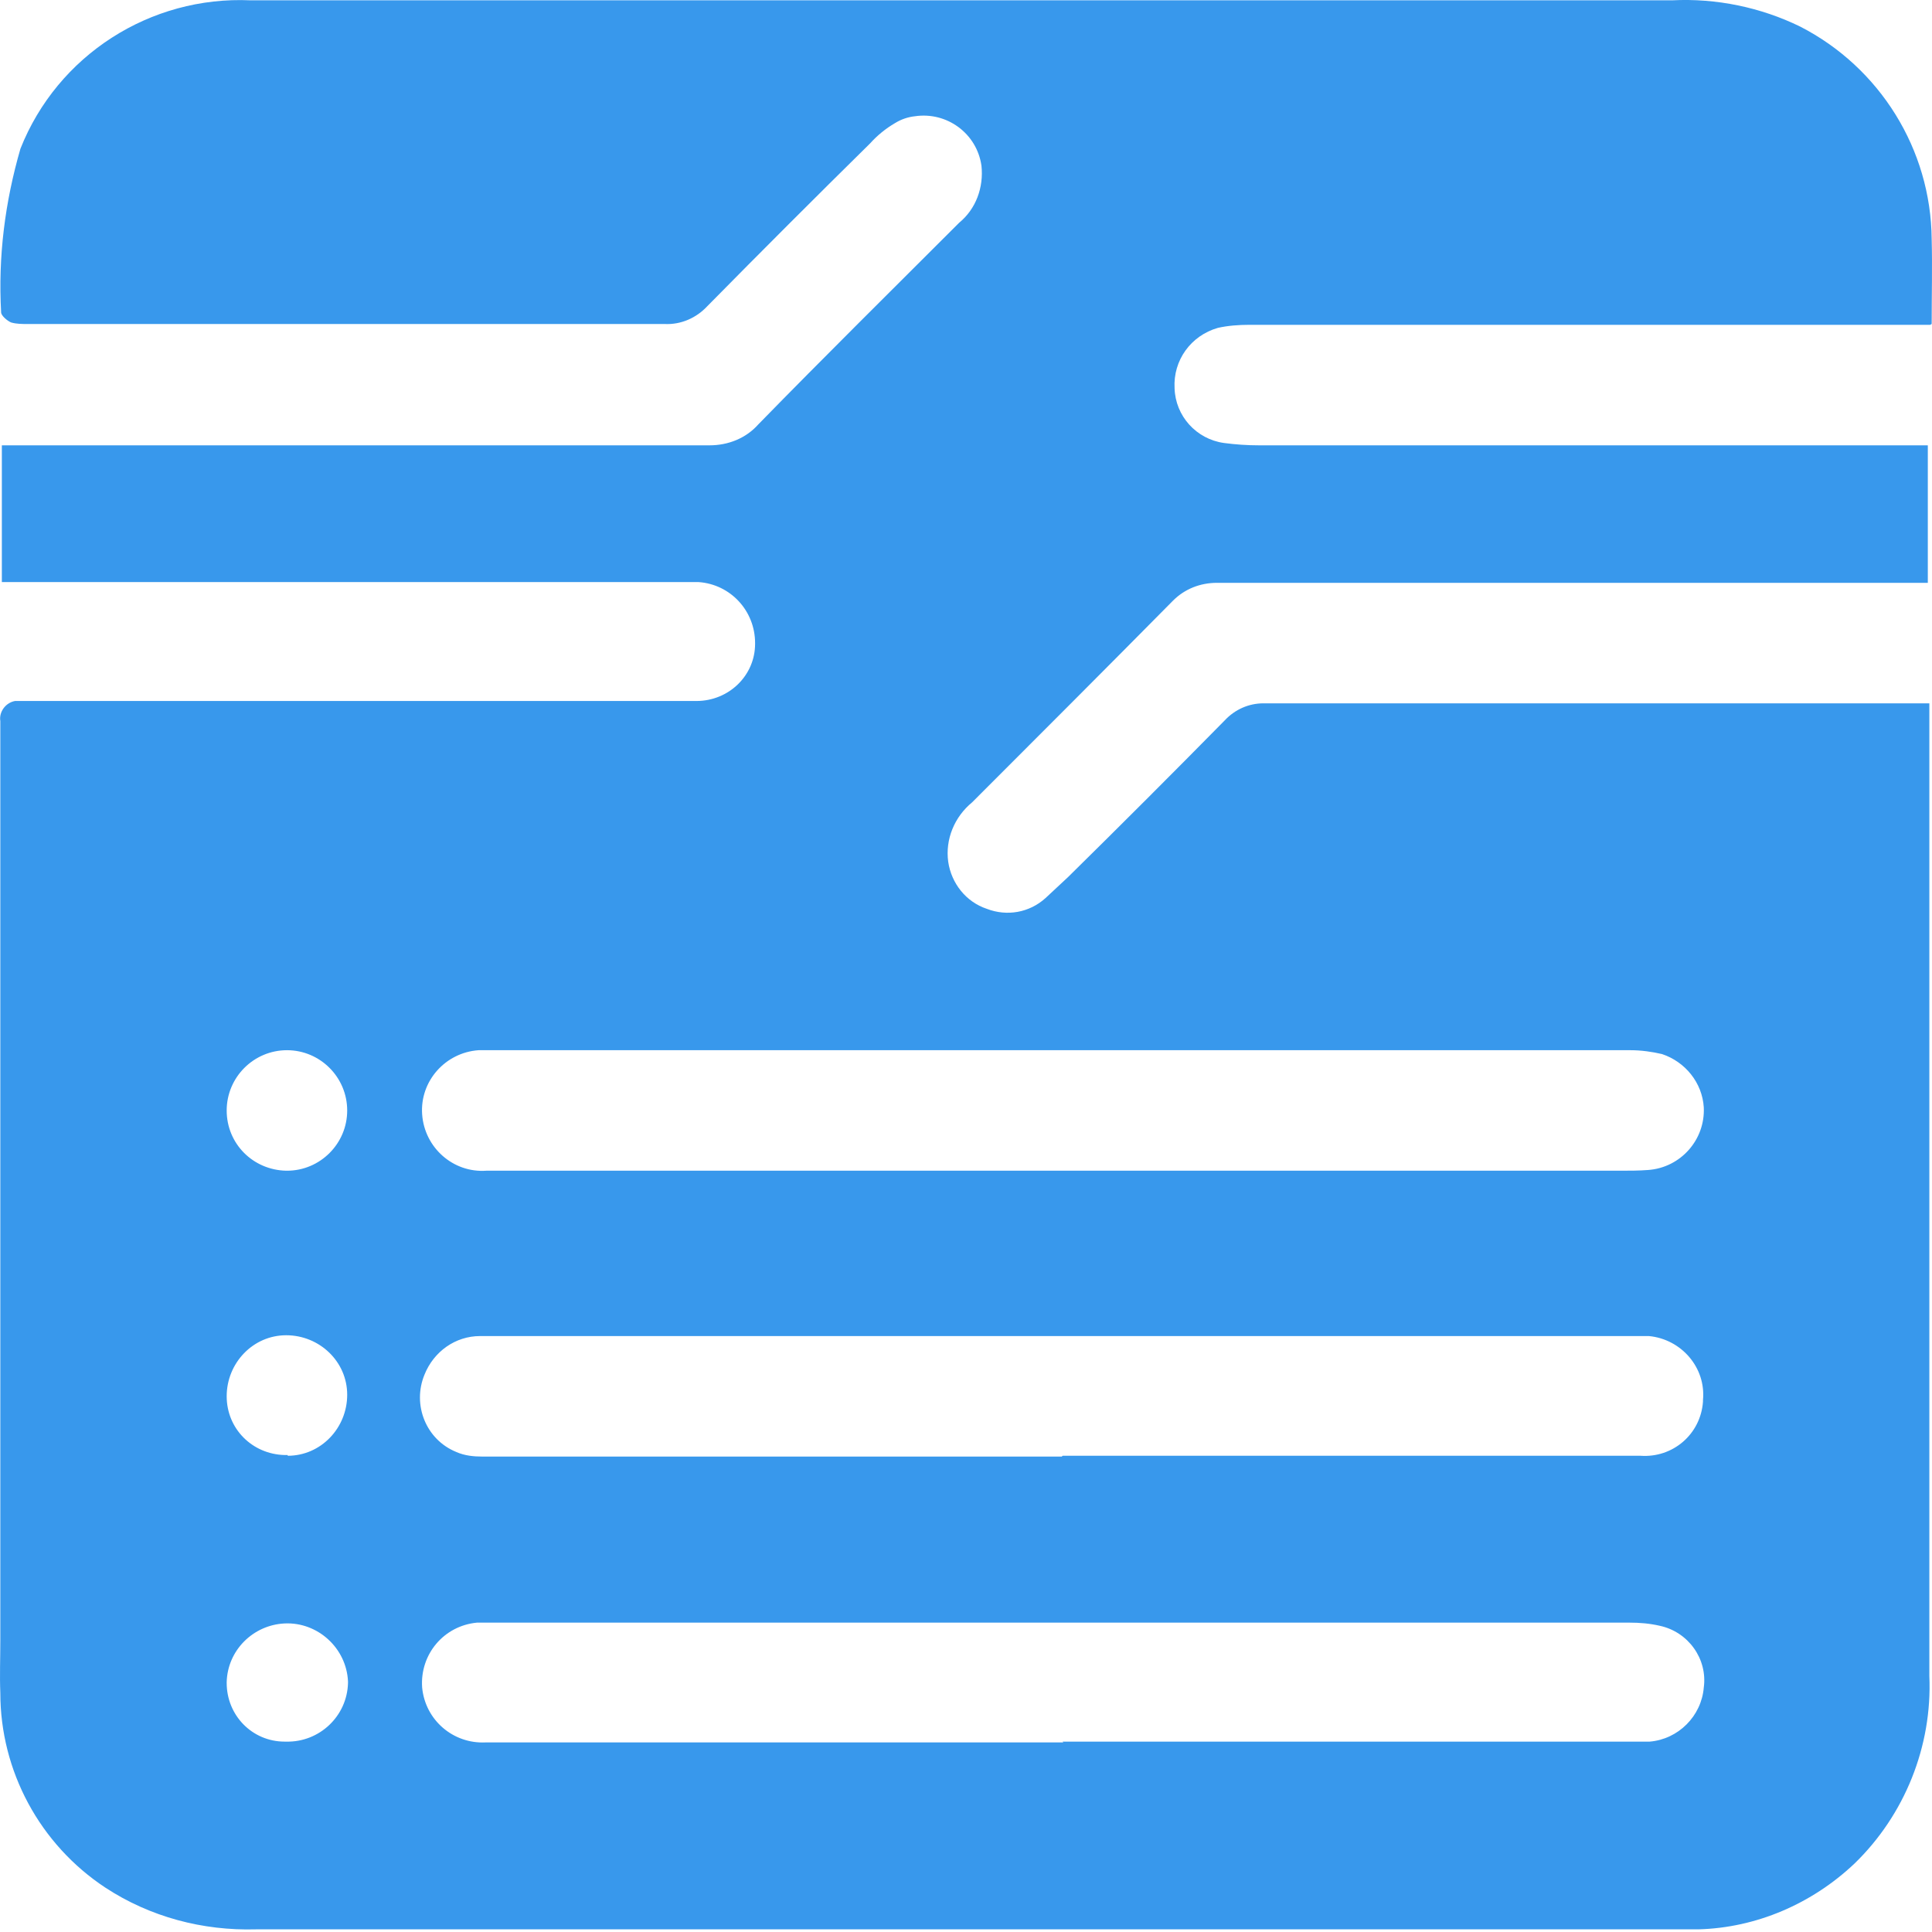 <svg width="24" height="24" viewBox="0 0 24 24" fill="none" xmlns="http://www.w3.org/2000/svg">
<path d="M23.977 4.035H15.522C15.388 4.035 15.253 4.045 15.129 4.073C14.793 4.169 14.572 4.476 14.591 4.822C14.601 5.167 14.86 5.455 15.205 5.503C15.349 5.522 15.493 5.532 15.637 5.532H23.948V7.24H15.119C14.908 7.24 14.716 7.317 14.572 7.461C13.747 8.296 12.912 9.131 12.077 9.966C11.856 10.148 11.741 10.426 11.779 10.705C11.818 10.973 12 11.204 12.259 11.29C12.509 11.386 12.787 11.338 12.988 11.156C13.084 11.069 13.171 10.983 13.267 10.896C13.919 10.254 14.572 9.601 15.215 8.948C15.34 8.814 15.512 8.737 15.695 8.737C18.41 8.737 21.117 8.737 23.833 8.737C23.871 8.737 23.9 8.737 23.967 8.737V20.819C24.005 21.693 23.66 22.547 23.036 23.151C22.508 23.65 21.817 23.948 21.098 23.967C20.992 23.967 20.877 23.967 20.771 23.967H3.181C2.519 23.986 1.866 23.814 1.309 23.449C0.494 22.911 0.004 22 0.004 21.03C-0.005 20.81 0.004 20.599 0.004 20.378V8.958C-0.015 8.843 0.071 8.728 0.187 8.708C0.206 8.708 0.225 8.708 0.244 8.708H8.363C8.459 8.708 8.555 8.708 8.651 8.708C9.054 8.708 9.38 8.392 9.38 7.998C9.38 7.998 9.38 7.998 9.38 7.989C9.38 7.586 9.073 7.259 8.68 7.231C8.603 7.231 8.536 7.231 8.459 7.231H0.023V5.532H0.244C3.104 5.532 5.964 5.532 8.814 5.532C9.044 5.532 9.265 5.446 9.419 5.273C10.244 4.428 11.079 3.603 11.914 2.768C12.125 2.595 12.221 2.327 12.192 2.058C12.134 1.655 11.76 1.386 11.367 1.444C11.28 1.453 11.194 1.482 11.117 1.53C11.002 1.597 10.896 1.684 10.81 1.78C10.129 2.451 9.457 3.123 8.785 3.805C8.651 3.949 8.459 4.035 8.257 4.025C5.628 4.025 2.989 4.025 0.35 4.025C0.273 4.025 0.206 4.025 0.139 4.006C0.091 3.987 0.014 3.92 0.014 3.881C-0.025 3.19 0.062 2.509 0.254 1.847C0.714 0.686 1.866 -0.053 3.114 0.004H20.771C21.318 -0.024 21.875 0.091 22.364 0.331C23.353 0.839 23.986 1.856 23.996 2.97C24.005 3.315 23.996 3.661 23.996 4.025L23.977 4.035ZM13.209 14.543H20.128C20.244 14.543 20.359 14.543 20.474 14.534C20.877 14.505 21.184 14.159 21.165 13.756C21.146 13.449 20.934 13.19 20.646 13.094C20.522 13.065 20.387 13.046 20.253 13.046H5.945C5.532 13.075 5.215 13.43 5.244 13.843C5.273 14.255 5.628 14.572 6.041 14.543H13.219H13.209ZM13.2 18.084H20.378C20.781 18.113 21.126 17.816 21.155 17.413C21.155 17.413 21.155 17.403 21.155 17.393C21.194 16.99 20.887 16.635 20.483 16.597C20.483 16.597 20.474 16.597 20.464 16.597C20.397 16.597 20.33 16.597 20.263 16.597H5.964C5.657 16.597 5.388 16.789 5.273 17.077C5.119 17.451 5.292 17.883 5.666 18.036C5.772 18.084 5.887 18.094 5.993 18.094H13.19L13.2 18.084ZM13.2 21.635H20.09C20.224 21.635 20.359 21.635 20.493 21.635C20.848 21.606 21.136 21.318 21.165 20.963C21.213 20.608 20.973 20.272 20.618 20.196C20.493 20.167 20.368 20.157 20.244 20.157H5.925C5.513 20.196 5.215 20.551 5.244 20.963C5.282 21.366 5.628 21.664 6.031 21.645H13.209L13.2 21.635ZM3.574 18.084C3.987 18.084 4.313 17.739 4.313 17.326C4.313 16.913 3.968 16.587 3.555 16.587C3.142 16.587 2.816 16.933 2.816 17.345C2.816 17.748 3.133 18.065 3.536 18.075C3.545 18.075 3.565 18.075 3.574 18.075V18.084ZM2.816 20.906C2.816 21.309 3.133 21.635 3.536 21.635C3.536 21.635 3.545 21.635 3.555 21.635C3.968 21.645 4.313 21.318 4.323 20.906C4.323 20.906 4.323 20.896 4.323 20.887C4.304 20.474 3.948 20.148 3.536 20.167C3.142 20.186 2.826 20.503 2.816 20.896V20.906ZM3.565 14.543C3.977 14.543 4.313 14.207 4.313 13.795C4.313 13.382 3.977 13.046 3.565 13.046C3.152 13.046 2.816 13.382 2.816 13.795C2.816 14.207 3.142 14.534 3.555 14.543C3.555 14.543 3.555 14.543 3.565 14.543Z" fill="#3898EC"/>
</svg>
